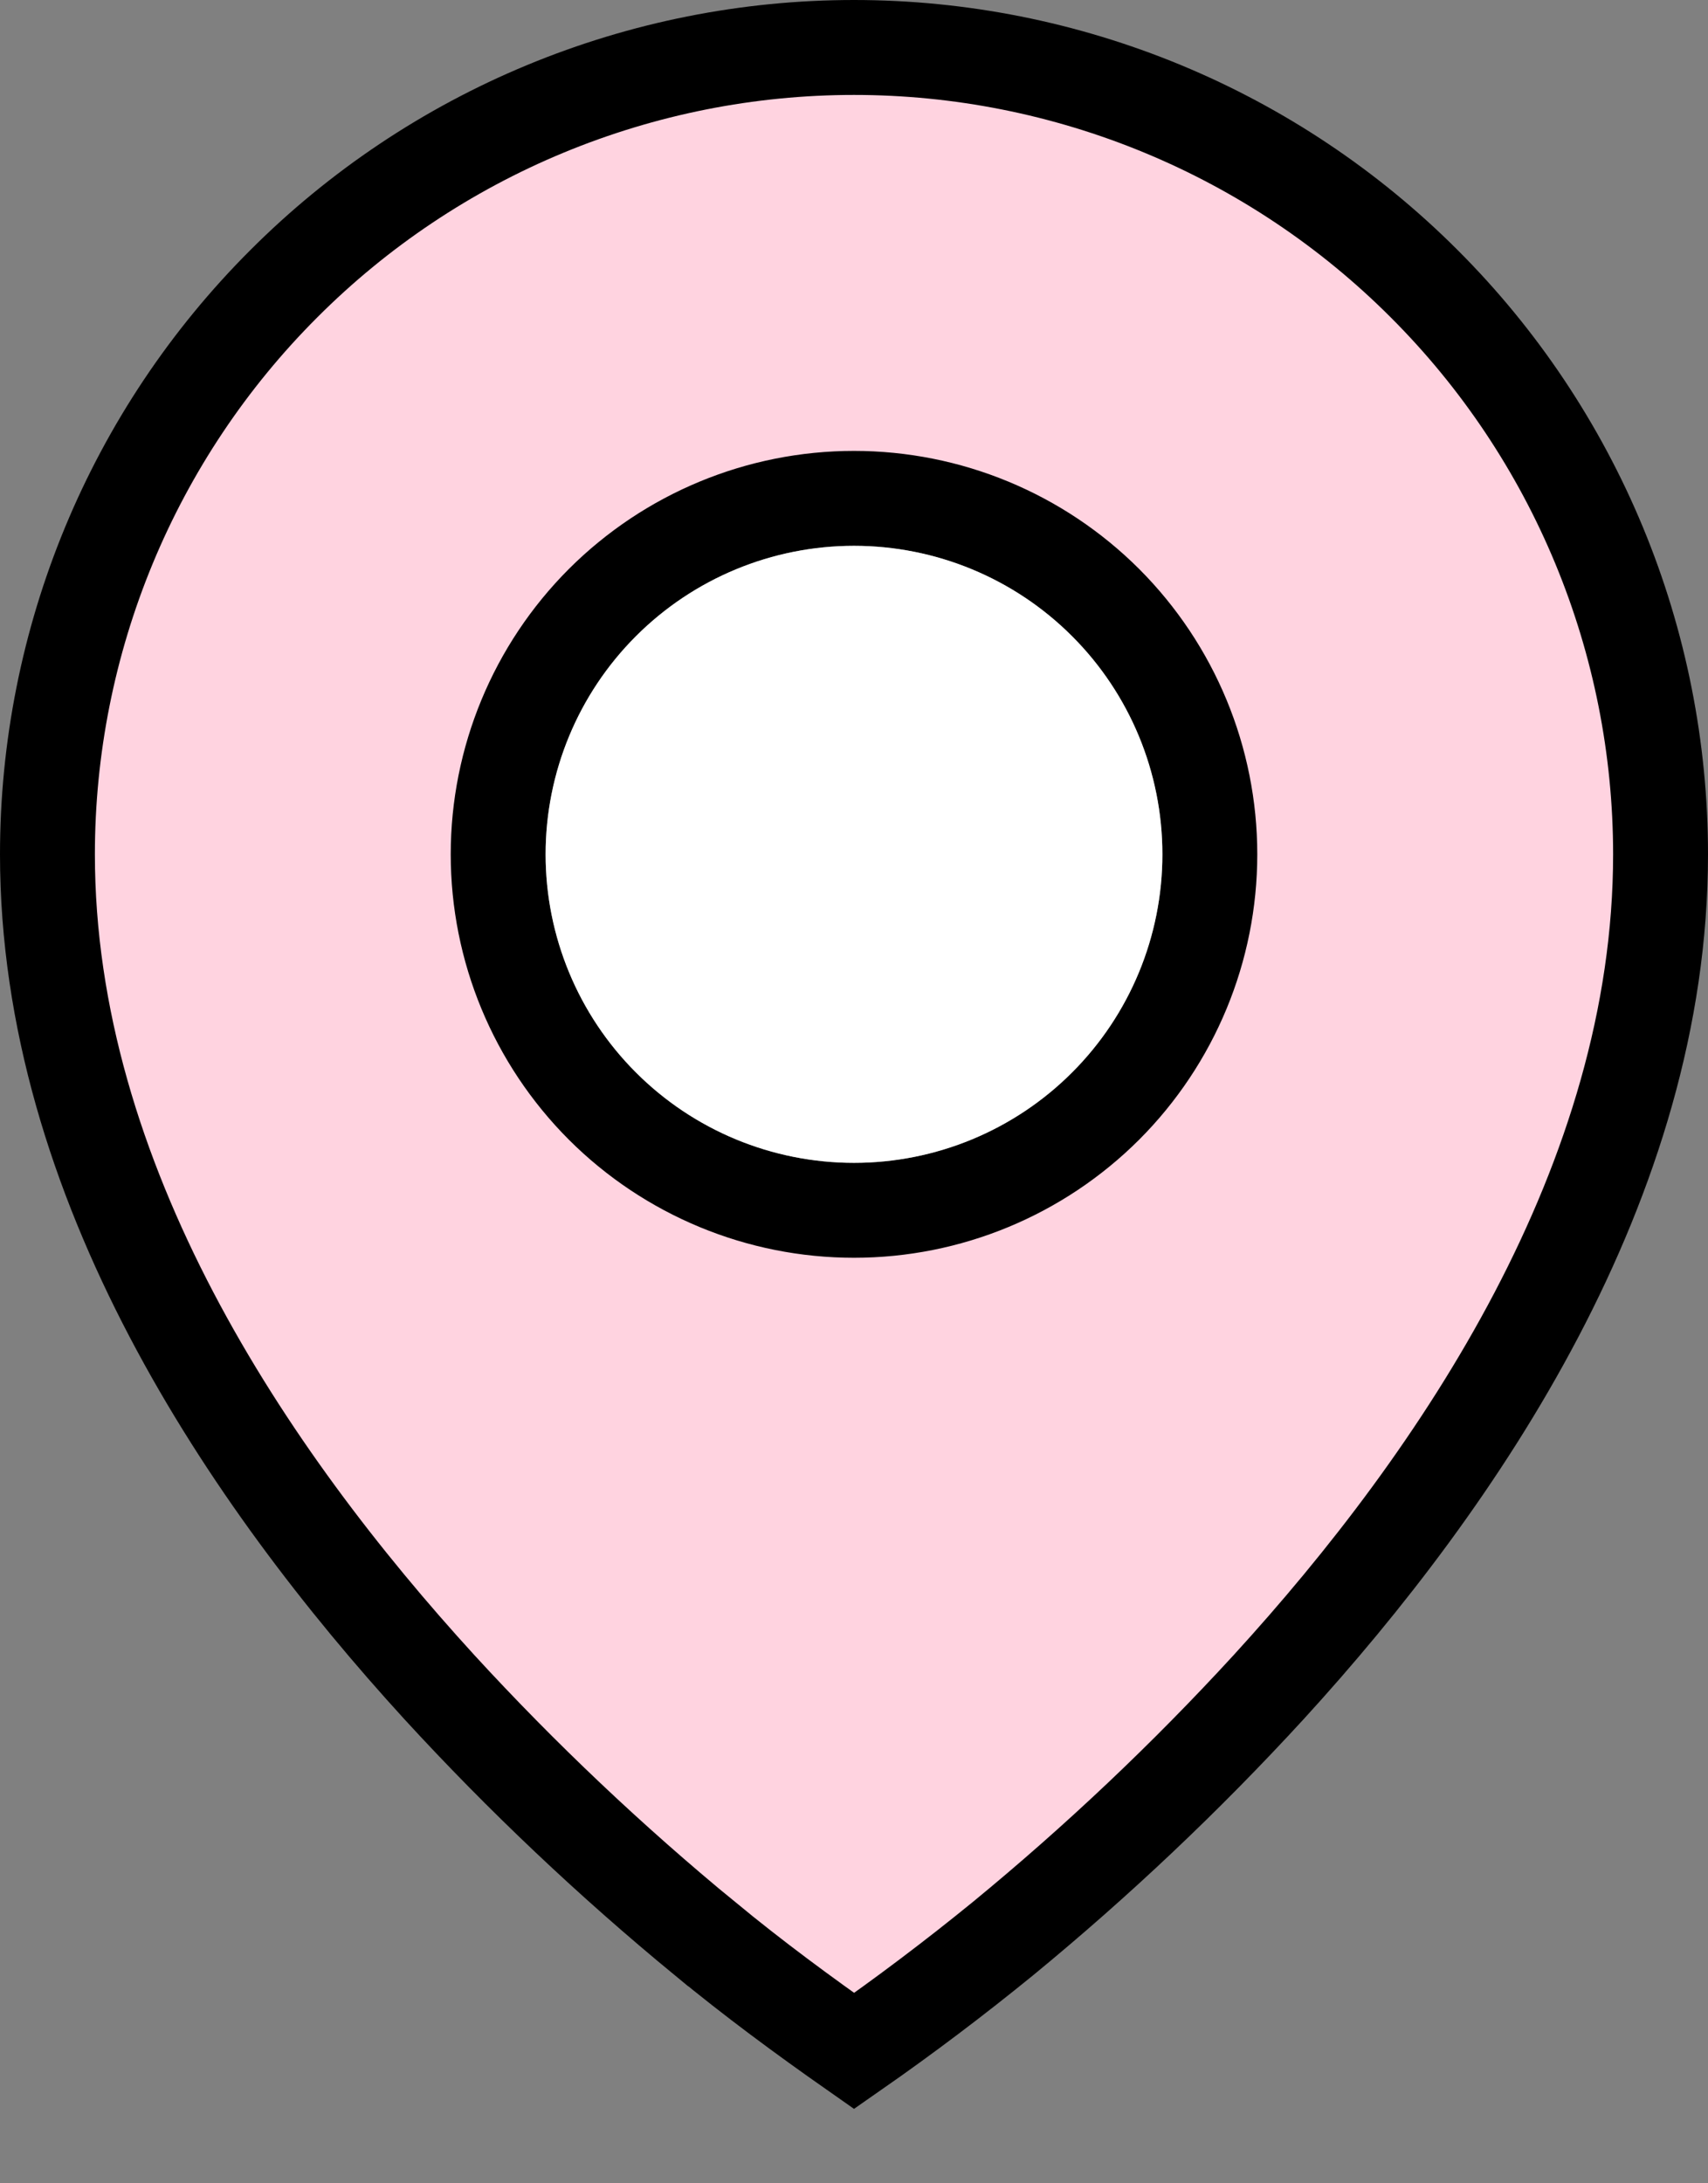 <?xml version="1.0" encoding="UTF-8"?> <svg xmlns="http://www.w3.org/2000/svg" width="18" height="23" viewBox="0 0 18 23" fill="none"><rect x="0" y="0" width="18" height="23" fill="#808080" stroke="none"/><path d="M7.433 20.425L7.432 20.425C6.437 19.607 5.501 18.722 4.631 17.774C2.609 15.562 0.5 12.443 0.5 9C0.5 7.884 0.72 6.778 1.147 5.747C1.574 4.716 2.2 3.779 2.99 2.99C3.779 2.2 4.716 1.574 5.747 1.147C6.778 0.72 7.884 0.5 9 0.5C10.116 0.5 11.222 0.72 12.253 1.147C13.284 1.574 14.221 2.2 15.01 2.99C15.8 3.779 16.426 4.716 16.853 5.747C17.28 6.778 17.5 7.884 17.5 9C17.5 12.443 15.391 15.563 13.369 17.774C12.499 18.722 11.563 19.607 10.568 20.424C10.061 20.837 9.538 21.232 9.001 21.606C8.46 21.227 7.936 20.84 7.433 20.425ZM6.348 11.652C7.052 12.355 8.005 12.75 9 12.75C9.995 12.75 10.948 12.355 11.652 11.652C12.355 10.948 12.75 9.995 12.75 9C12.75 8.005 12.355 7.052 11.652 6.348C10.948 5.645 9.995 5.25 9 5.25C8.005 5.25 7.052 5.645 6.348 6.348C5.645 7.052 5.25 8.005 5.25 9C5.25 9.995 5.645 10.948 6.348 11.652Z" fill="#FFD3E0" stroke="black"></path><path d="M9 12.25C8.138 12.25 7.311 11.908 6.702 11.298C6.092 10.689 5.75 9.862 5.75 9C5.75 8.138 6.092 7.311 6.702 6.702C7.311 6.092 8.138 5.75 9 5.75C9.862 5.75 10.689 6.092 11.298 6.702C11.908 7.311 12.25 8.138 12.25 9C12.25 9.862 11.908 10.689 11.298 11.298C10.689 11.908 9.862 12.25 9 12.25Z" fill="white"></path></svg> 